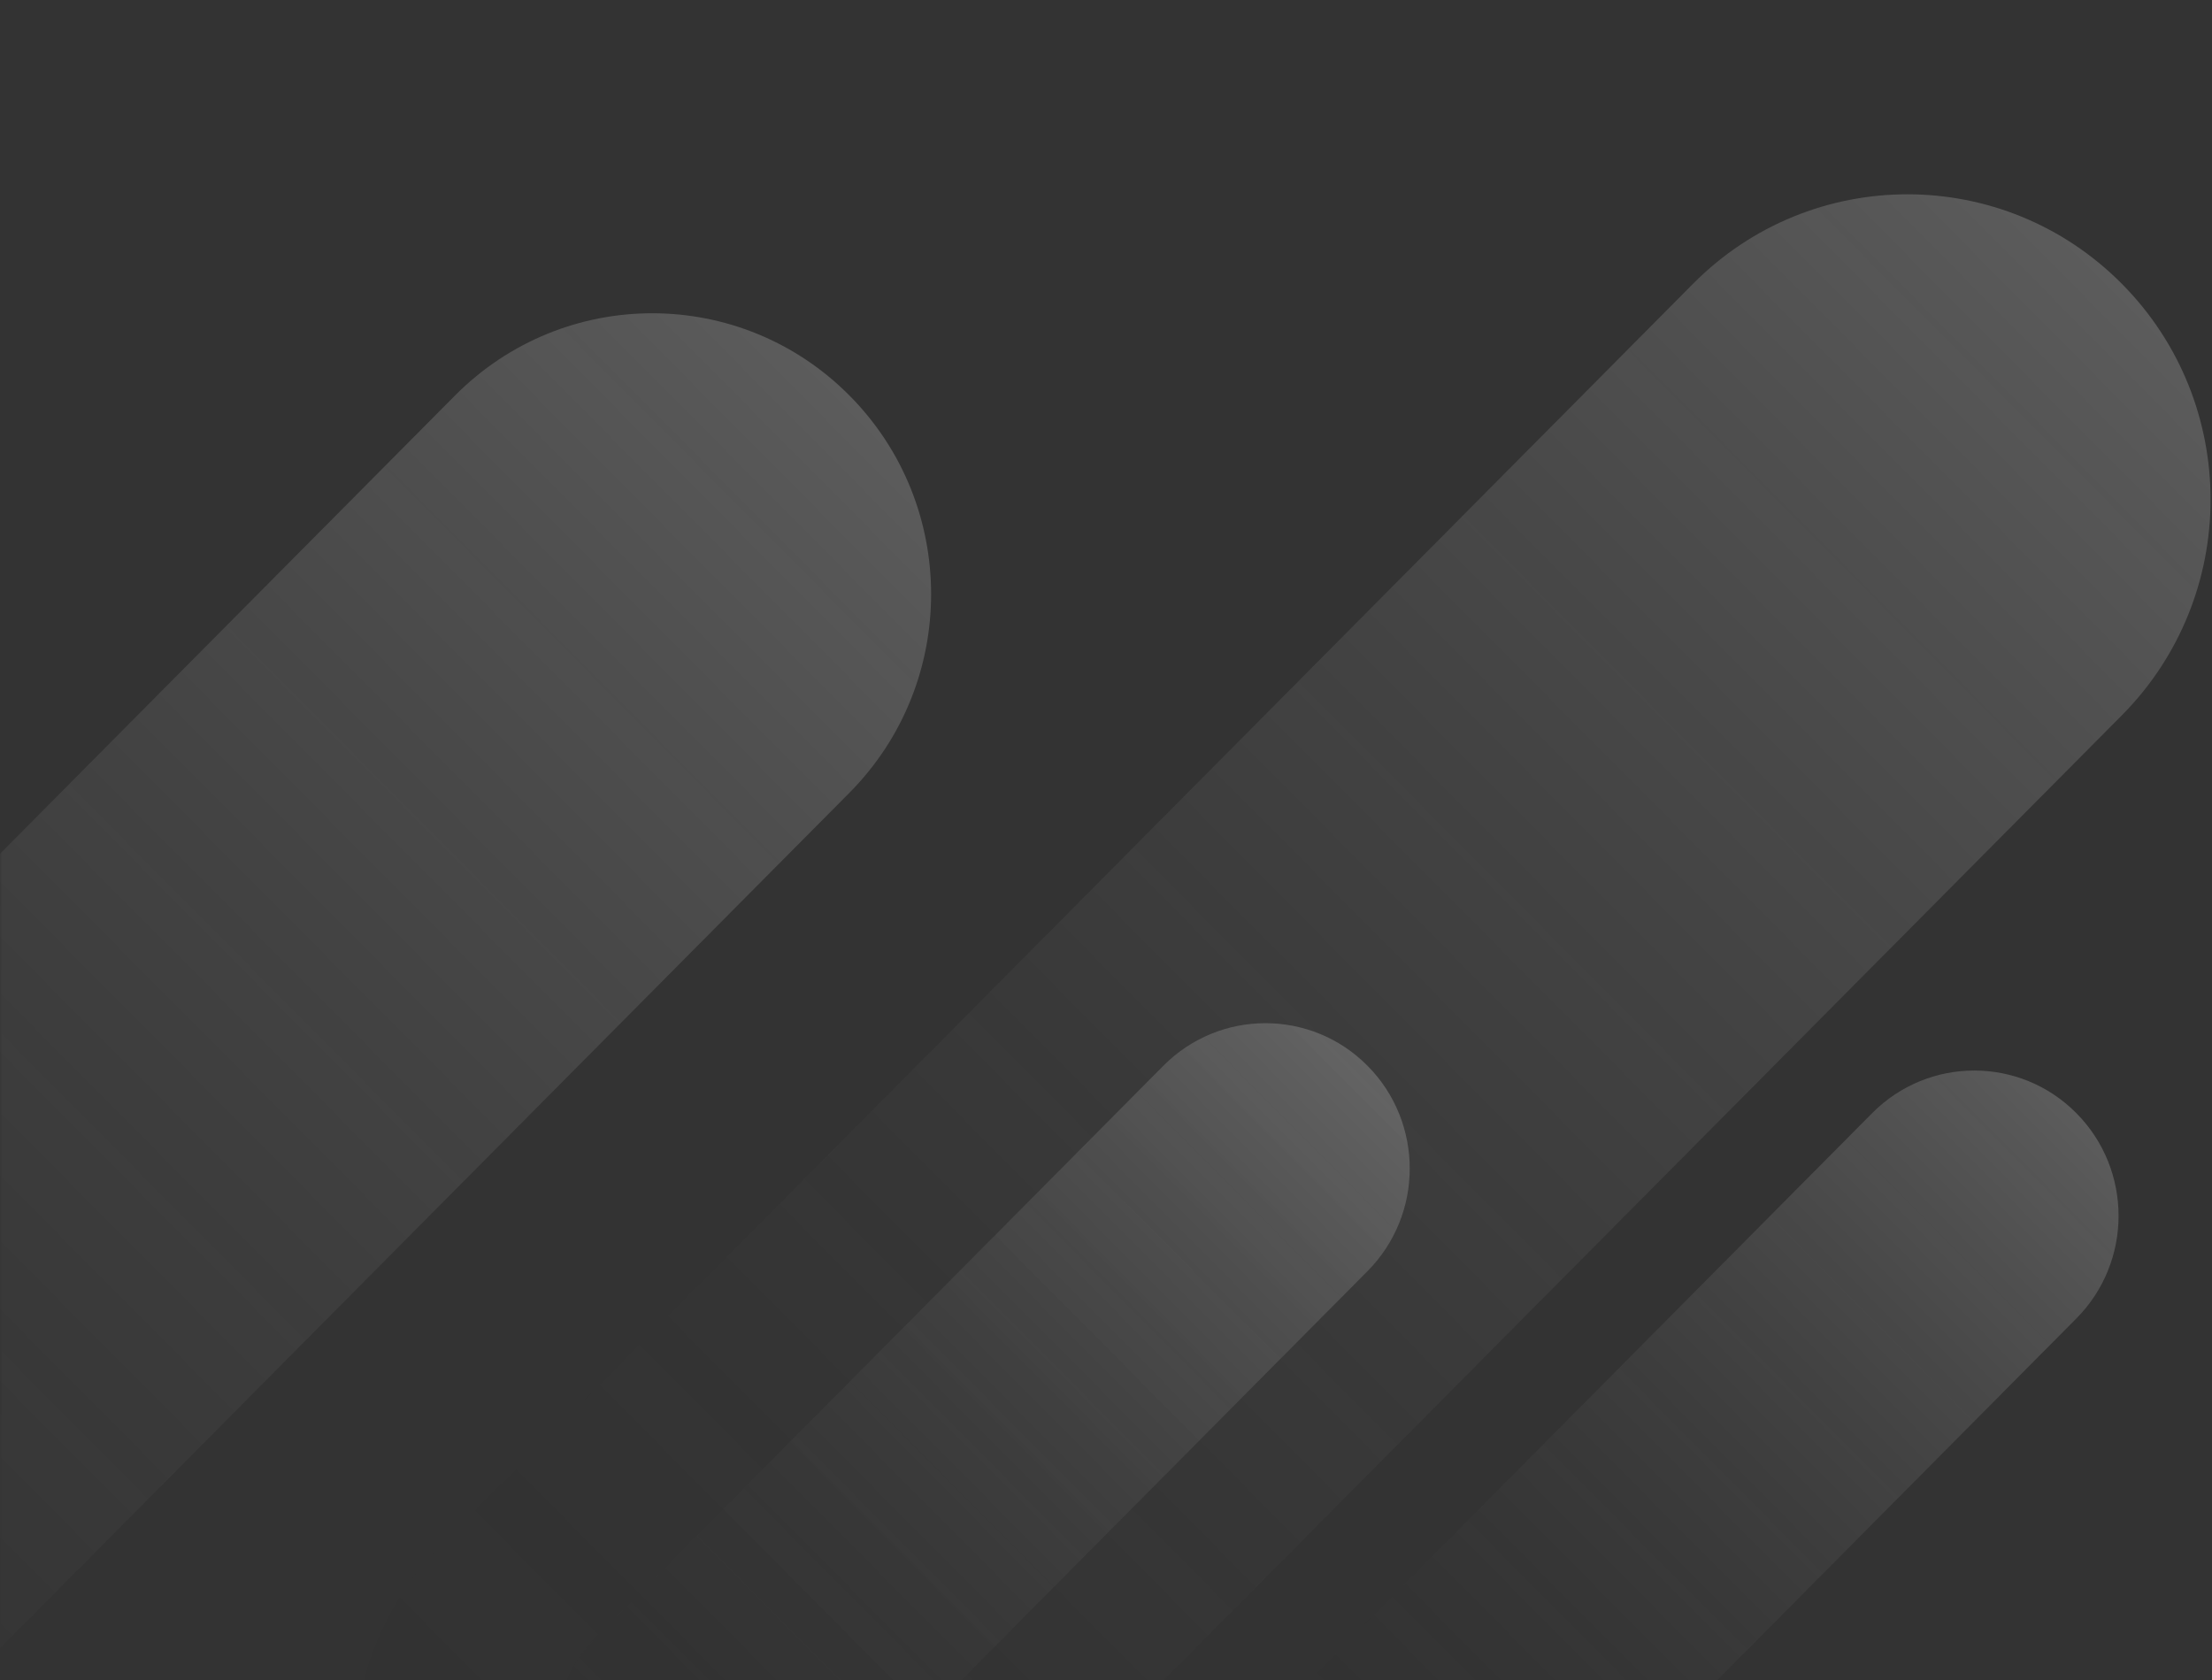 <svg width="495" height="376" viewBox="0 0 495 376" fill="none" xmlns="http://www.w3.org/2000/svg">
<rect x="0" y="0" width="495" height="376" fill="#333333" stroke="none"/>
<mask id="mask0_10965_1451" style="mask-type:alpha" maskUnits="userSpaceOnUse" x="0" y="0" width="495" height="377">
<rect width="495" height="377" fill="#D9D9D9"/>
</mask>
<g mask="url(#mask0_10965_1451)">
<path opacity="0.2" d="M190.089 88.52C214.456 113.064 214.456 152.867 190.089 177.427L-81.459 450.946C-105.825 475.489 -145.342 475.489 -169.725 450.946C-194.092 426.402 -194.092 386.599 -169.725 362.039L101.823 88.52C126.206 63.977 165.723 63.977 190.089 88.52Z" fill="url(#paint0_linear_10965_1451)"/>
<path opacity="0.2" d="M474.81 63.5C501.301 90.183 501.301 133.427 474.81 160.11L194.878 442.057C168.386 468.74 125.455 468.74 98.963 442.057C72.472 415.373 72.472 372.13 98.963 345.446L378.879 63.5C405.37 36.816 448.318 36.816 474.81 63.5Z" fill="url(#paint1_linear_10965_1451)"/>
<path opacity="0.2" d="M464.628 249.116C477.245 261.824 477.245 282.417 464.628 295.108L337.745 422.913C325.128 435.621 304.684 435.621 292.084 422.913C279.467 410.205 279.467 389.612 292.084 376.92L418.967 249.116C431.584 236.424 452.028 236.424 464.628 249.116Z" fill="url(#paint2_linear_10965_1451)"/>
<path opacity="0.2" d="M306.007 238.519C318.624 251.227 318.624 271.82 306.007 284.511L179.123 412.315C166.507 425.023 146.062 425.023 133.462 412.315C120.846 399.607 120.846 379.015 133.462 366.323L260.346 238.519C272.963 225.827 293.407 225.827 306.007 238.519Z" fill="url(#paint3_linear_10965_1451)"/>
</g>
<defs>
<linearGradient id="paint0_linear_10965_1451" x1="190.098" y1="88.525" x2="-172.317" y2="448.329" gradientUnits="userSpaceOnUse">
<stop stop-color="white"/>
<stop offset="1" stop-opacity="0"/>
</linearGradient>
<linearGradient id="paint1_linear_10965_1451" x1="474.802" y1="63.495" x2="96.252" y2="439.318" gradientUnits="userSpaceOnUse">
<stop stop-color="white"/>
<stop offset="1" stop-opacity="0"/>
</linearGradient>
<linearGradient id="paint2_linear_10965_1451" x1="464.634" y1="249.12" x2="290.832" y2="421.67" gradientUnits="userSpaceOnUse">
<stop stop-color="white"/>
<stop offset="1" stop-opacity="0"/>
</linearGradient>
<linearGradient id="paint3_linear_10965_1451" x1="306.013" y1="238.523" x2="132.211" y2="411.073" gradientUnits="userSpaceOnUse">
<stop stop-color="white"/>
<stop offset="1" stop-opacity="0"/>
</linearGradient>
</defs>
</svg>
